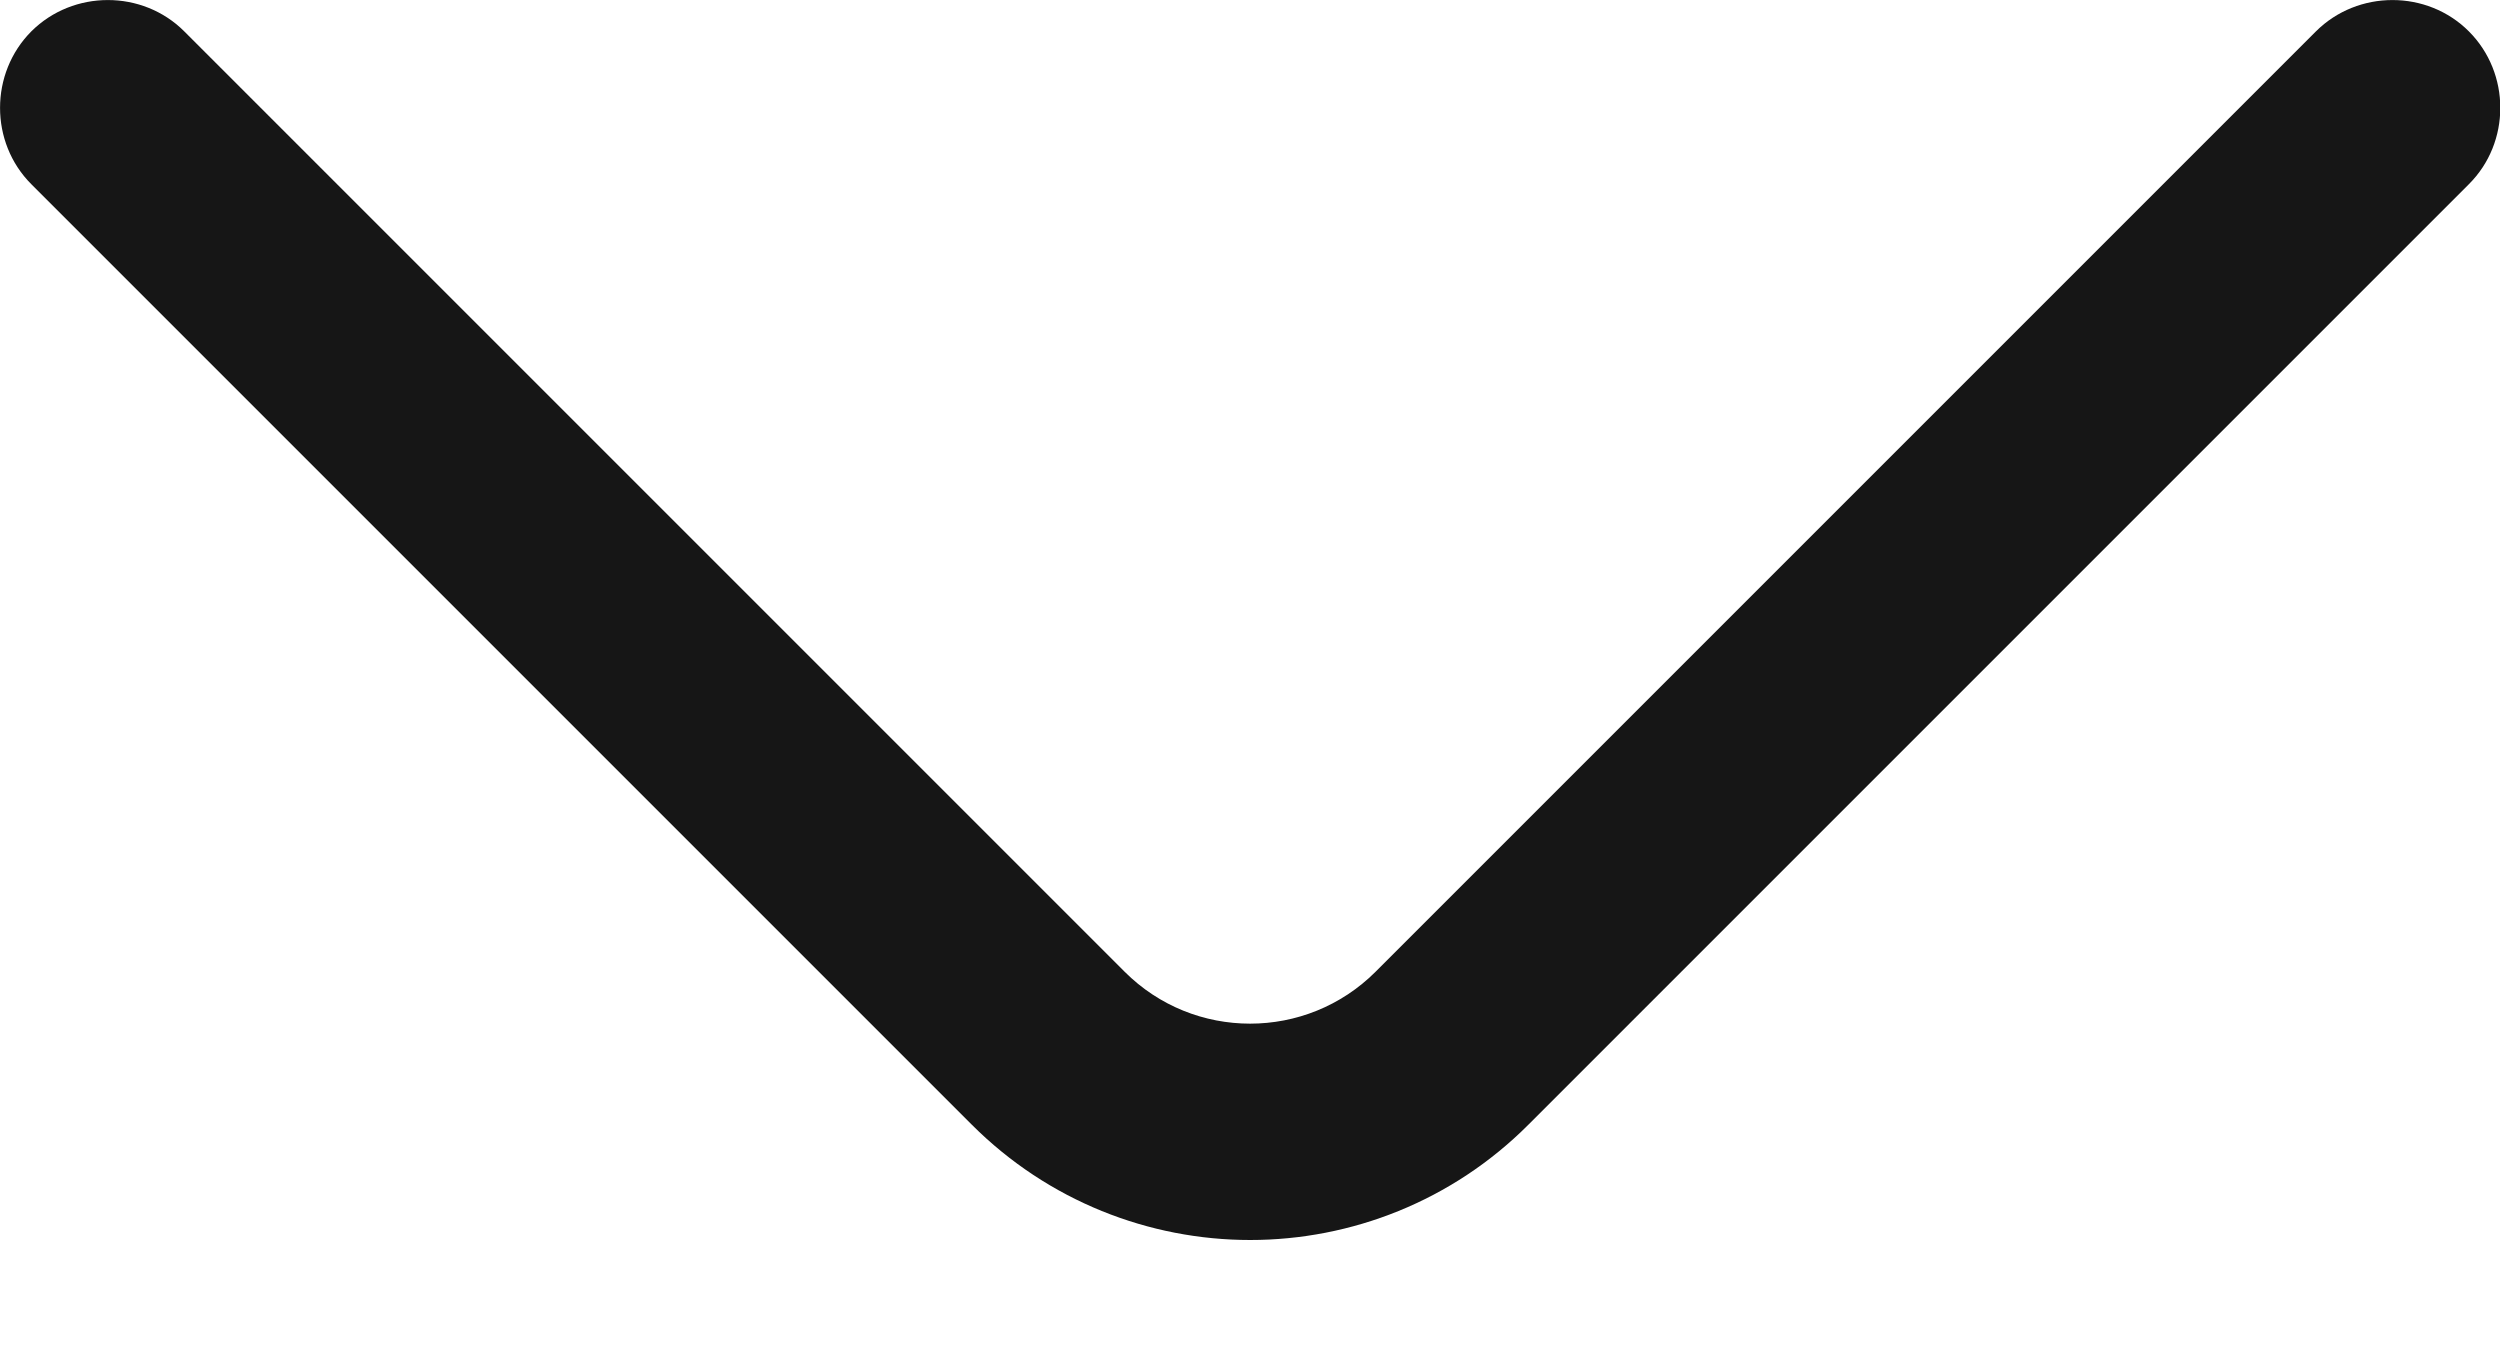 <svg width="13" height="7" viewBox="0 0 13 7" fill="none" xmlns="http://www.w3.org/2000/svg">
<path d="M6.501 6.448C5.976 6.448 5.451 6.246 5.053 5.848L0.163 0.958C-0.054 0.741 -0.054 0.381 0.163 0.163C0.381 -0.054 0.741 -0.054 0.958 0.163L5.848 5.053C6.208 5.413 6.793 5.413 7.153 5.053L12.043 0.163C12.261 -0.054 12.621 -0.054 12.838 0.163C13.056 0.381 13.056 0.741 12.838 0.958L7.948 5.848C7.551 6.246 7.026 6.448 6.501 6.448Z" fill="#161616"/>
</svg>
